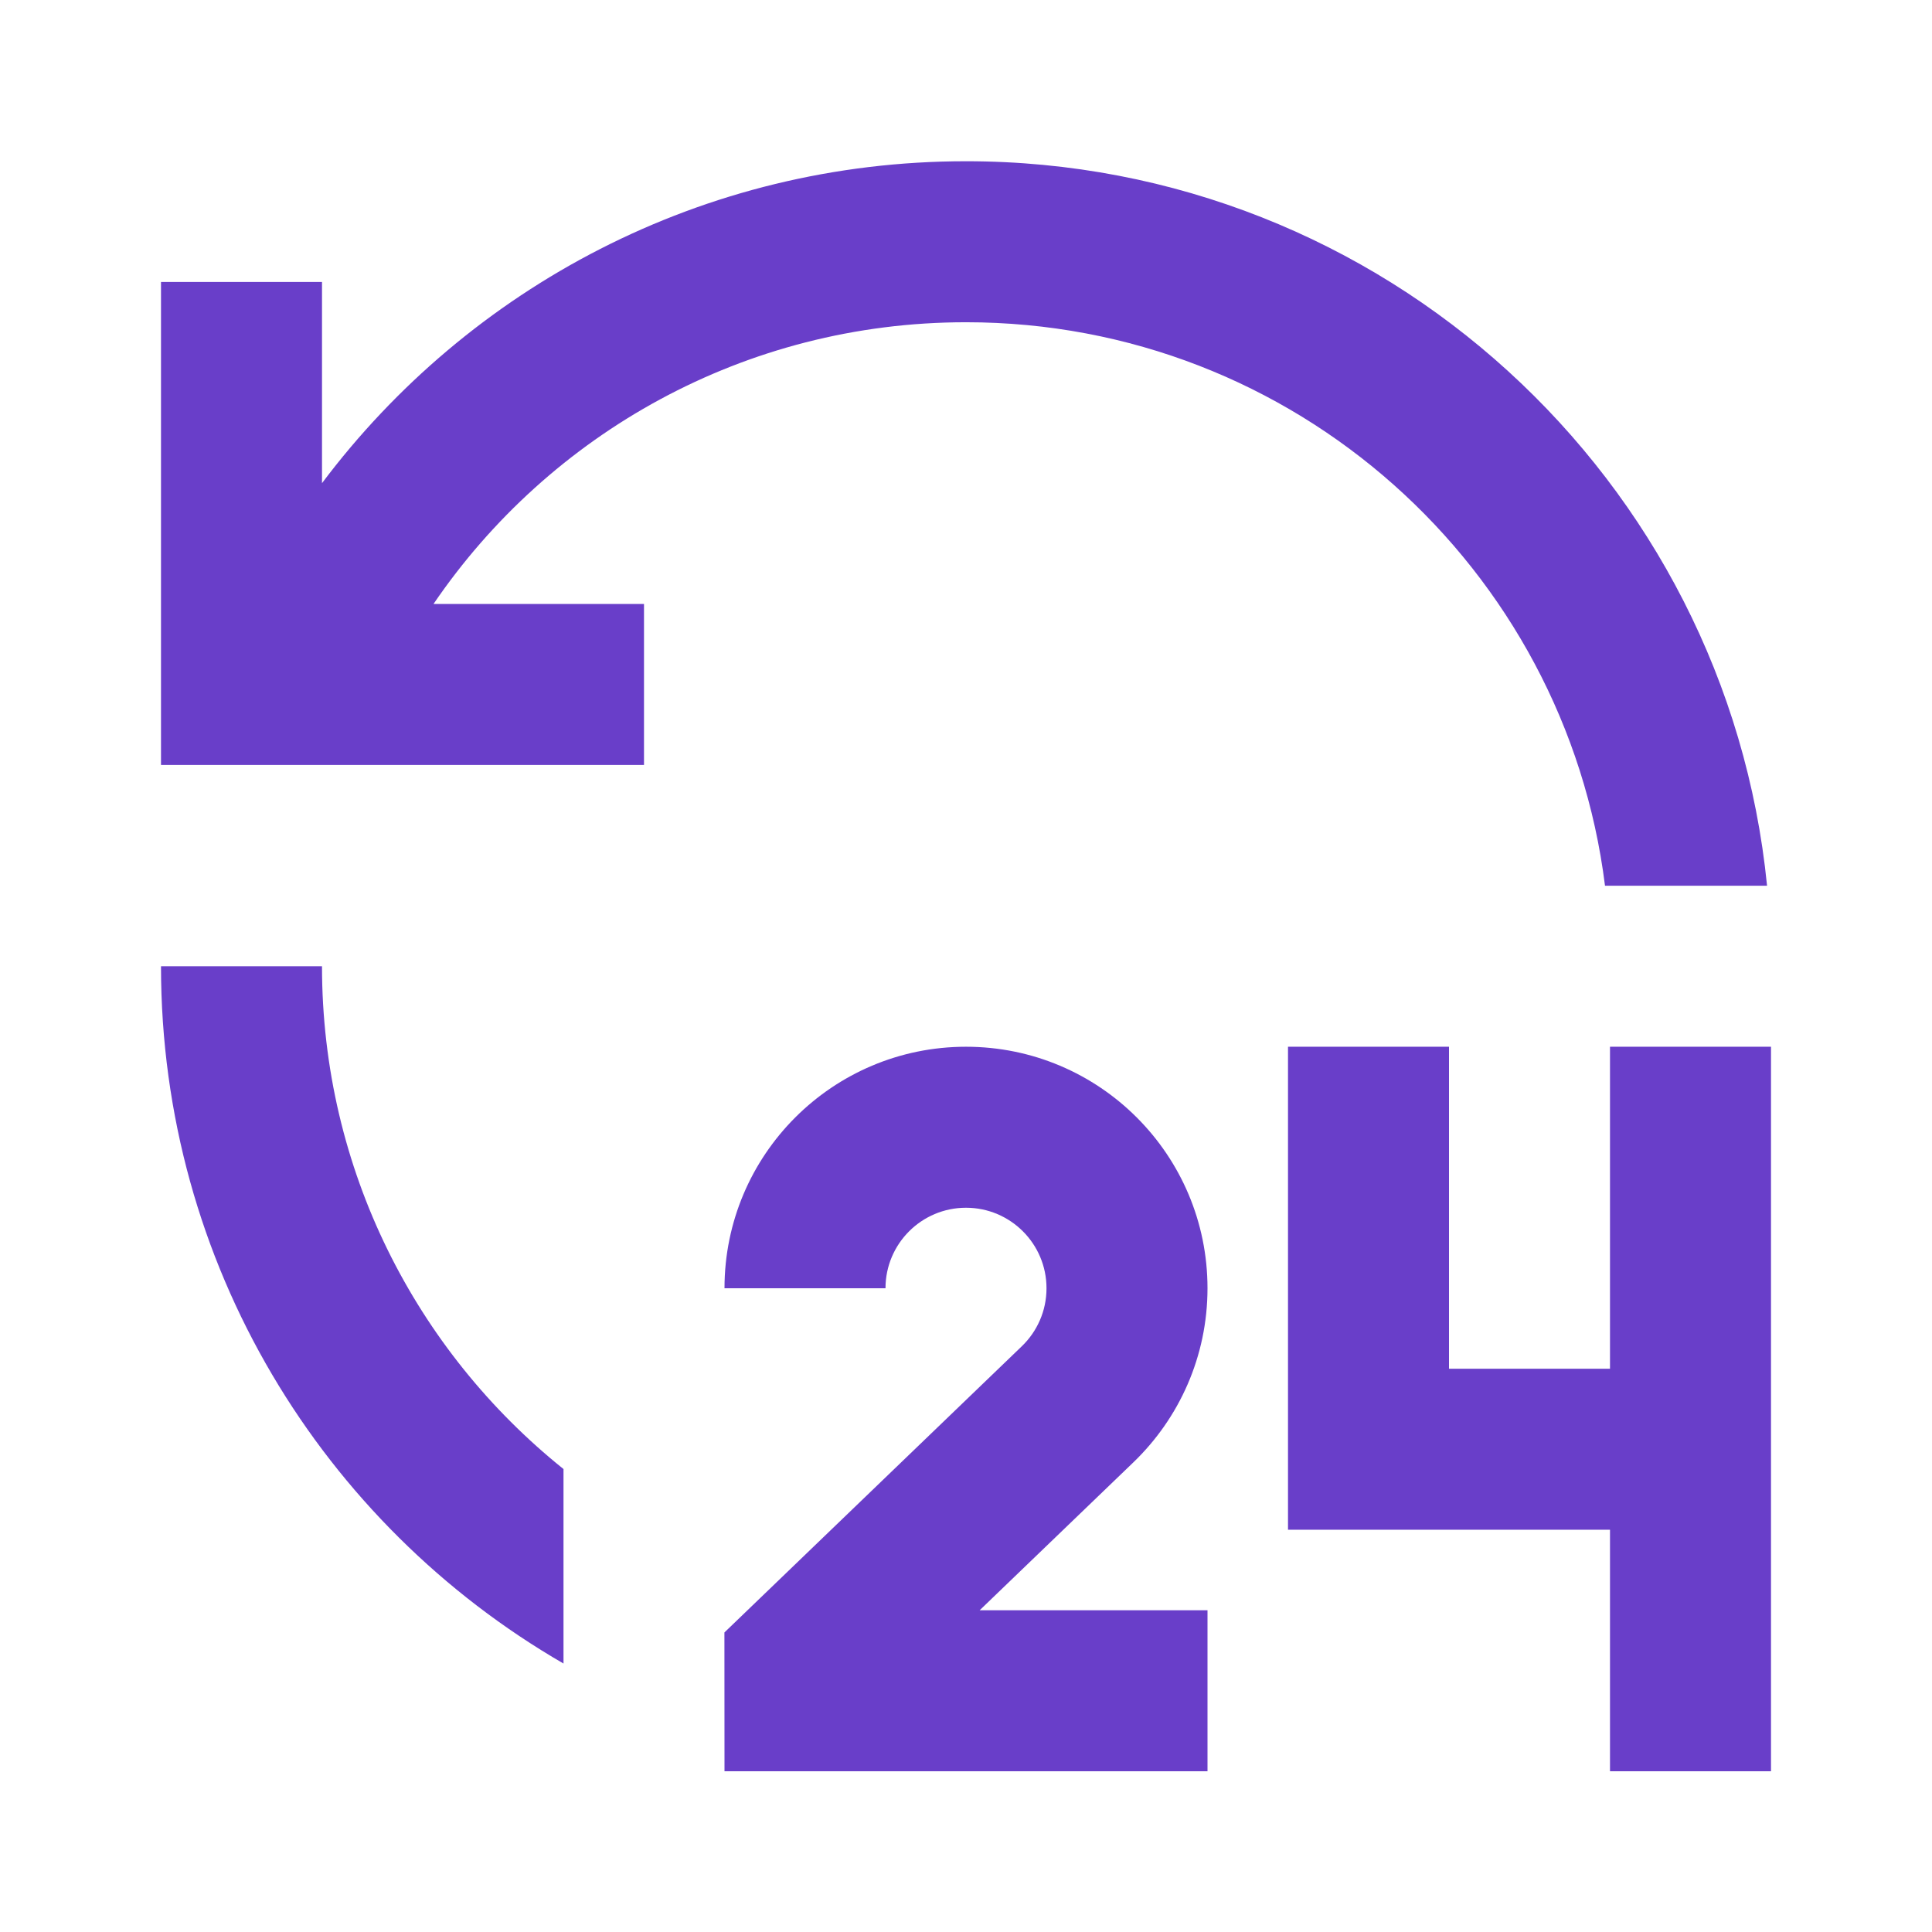 <svg width="24" height="24" viewBox="0 0 24 24" fill="none" xmlns="http://www.w3.org/2000/svg">
<path d="M12 13.003C13.657 13.003 15 14.346 15 16.003C15 16.852 14.647 17.619 14.08 18.165L12.17 20.003L15 20.003V22.003H9L8.999 20.279L12.693 16.724C12.883 16.541 13 16.286 13 16.003C13 15.451 12.552 15.003 12 15.003C11.448 15.003 11 15.451 11 16.003H9C9 14.346 10.343 13.003 12 13.003ZM18 13.003V17.003H20V13.003H22V22.003H20V19.003H16V13.003H18ZM4 12.003C4 14.53 5.171 16.782 7 18.249L7 20.665C4.011 18.936 2 15.704 2 12.003H4ZM12 2.003C17.185 2.003 21.449 5.95 21.951 11.003L19.938 11.003C19.446 7.057 16.08 4.003 12 4.003C9.25 4.003 6.824 5.39 5.385 7.503L8 7.503V9.503H2V3.503H4L4 6.002C5.824 3.574 8.729 2.003 12 2.003Z" fill="#693EC9"/>
</svg>
